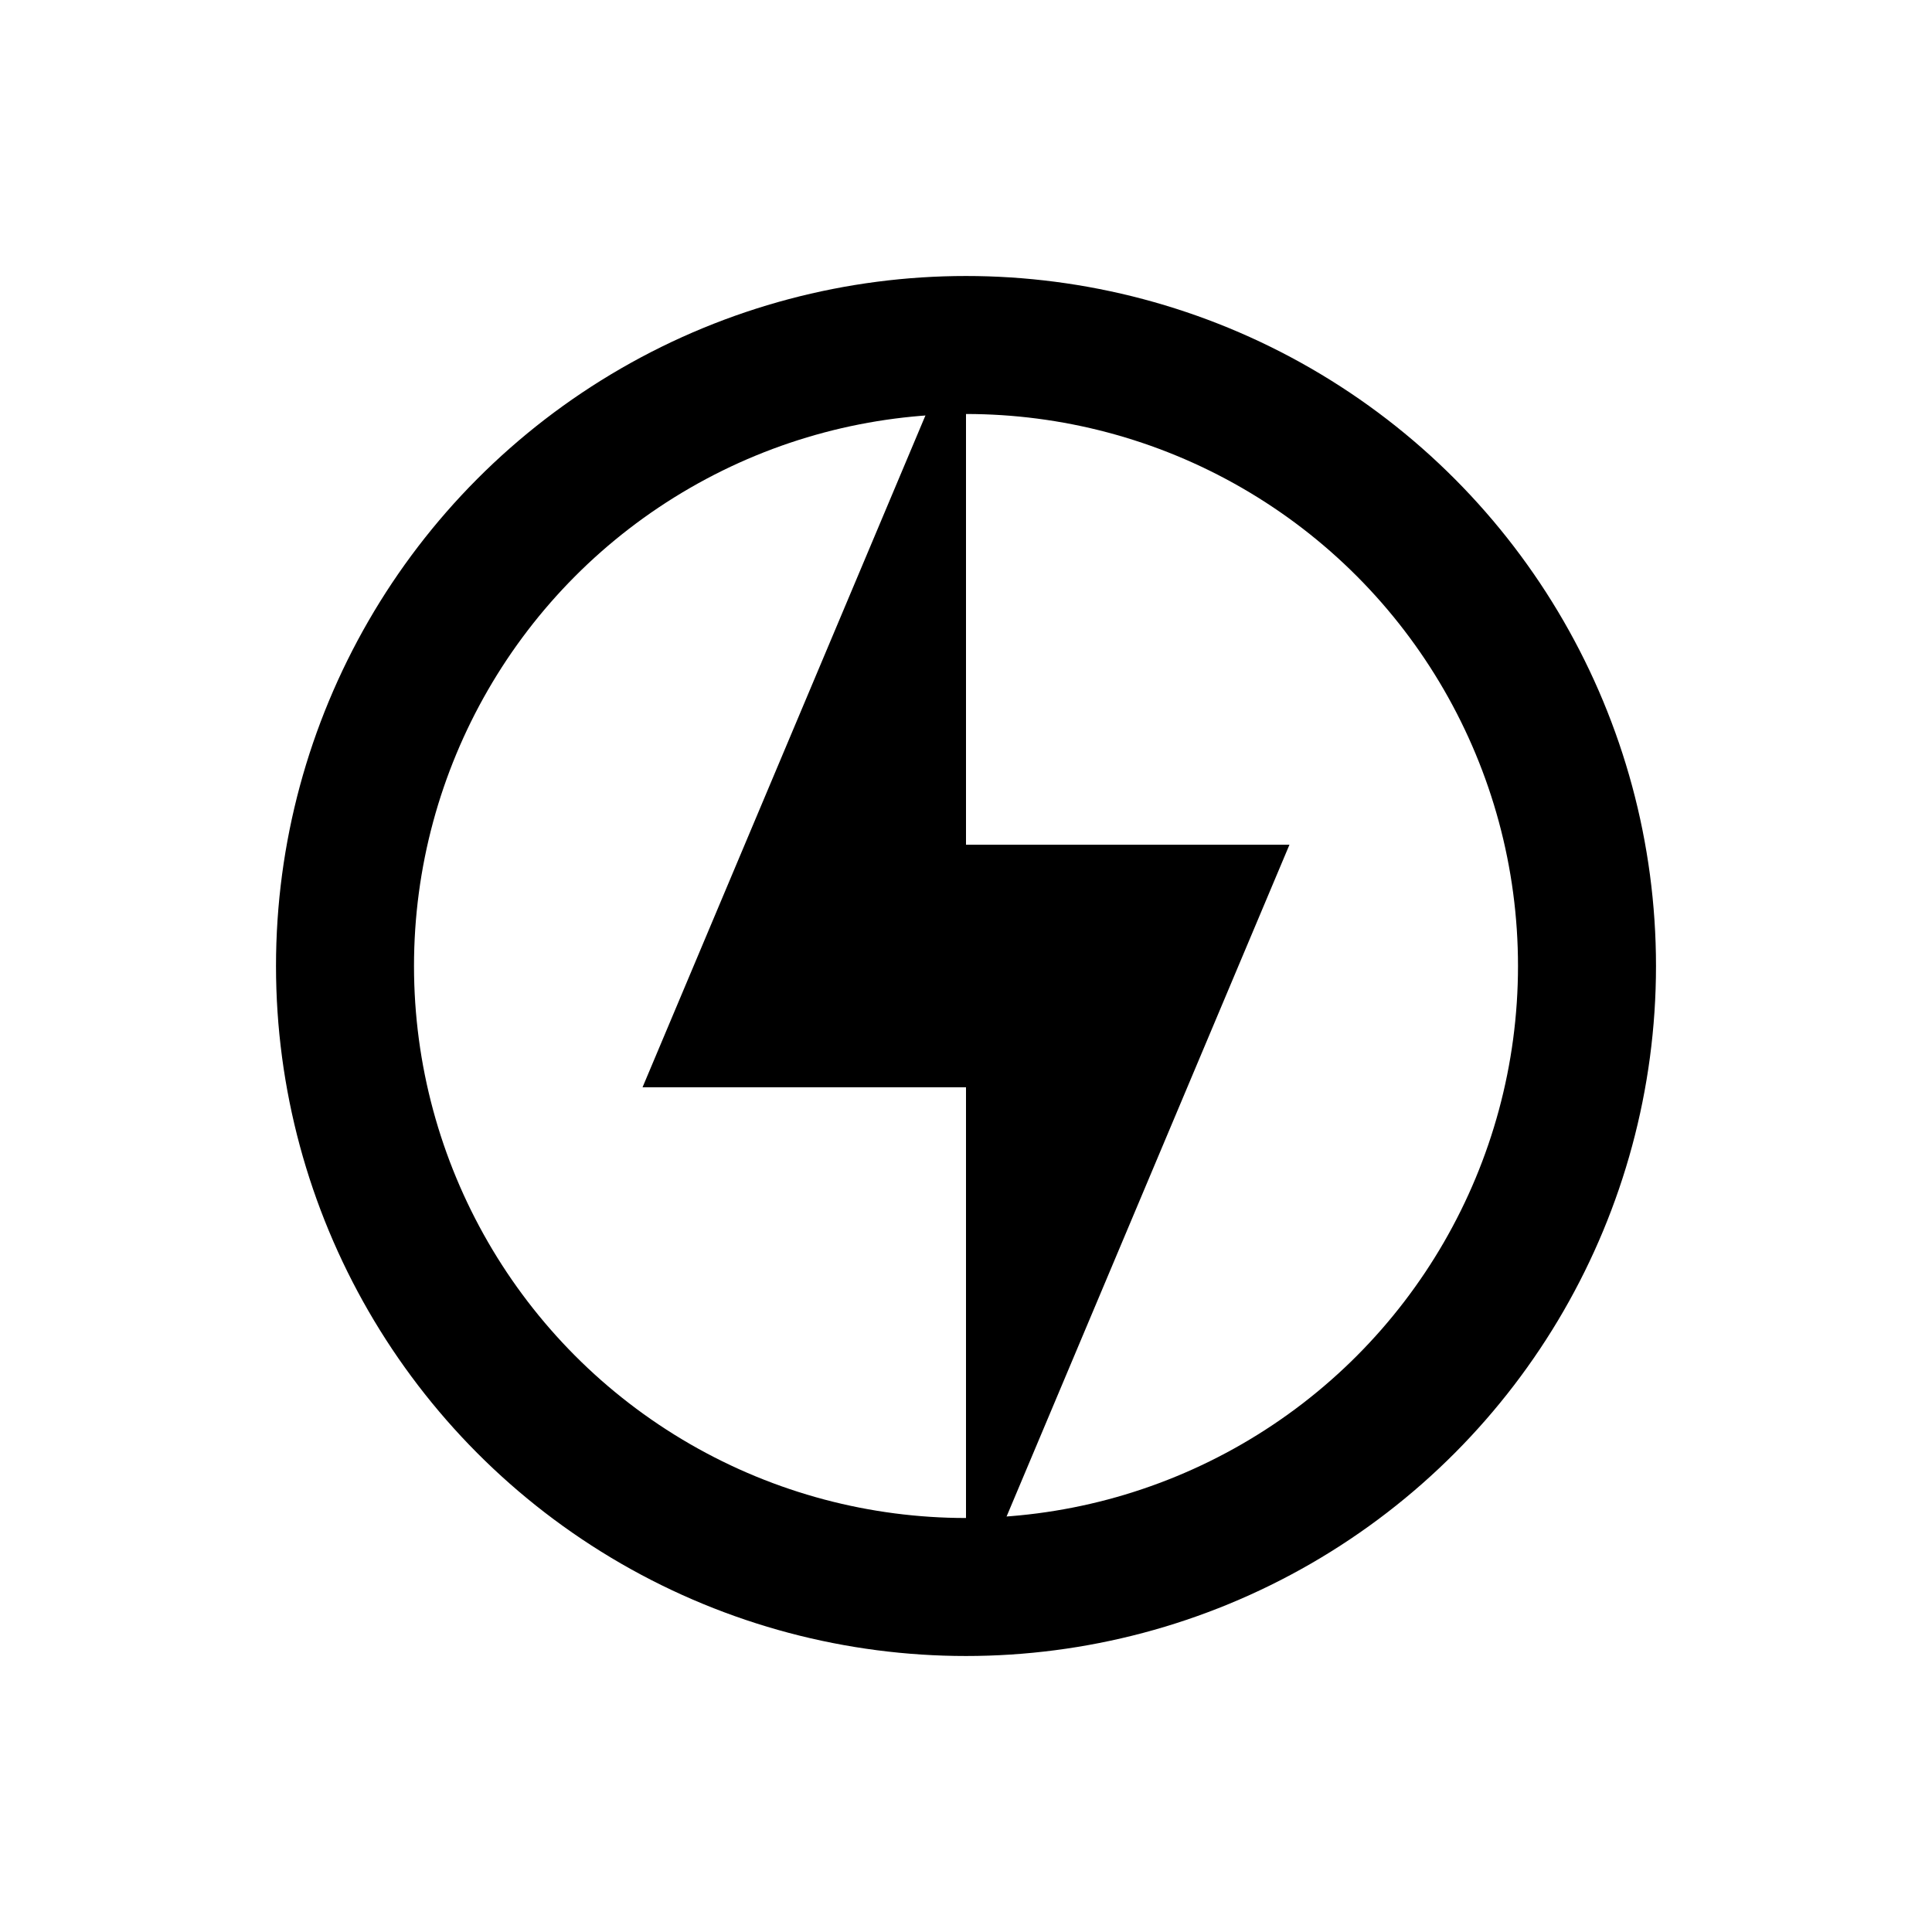 <?xml version="1.0" encoding="utf-8"?>
<svg xmlns="http://www.w3.org/2000/svg" fill="none" height="100%" overflow="visible" preserveAspectRatio="none" style="display: block;" viewBox="0 0 28 28" width="100%">
<g id="game-icons:electric">
<path d="M18.688 12.242H14V4.625L9.312 15.758H14V23.375L18.688 12.242Z" fill="black" id="Vector"/>
<circle cx="14" cy="14" id="Ellipse 1" r="9" stroke="black" stroke-width="2"/>
</g>
</svg>